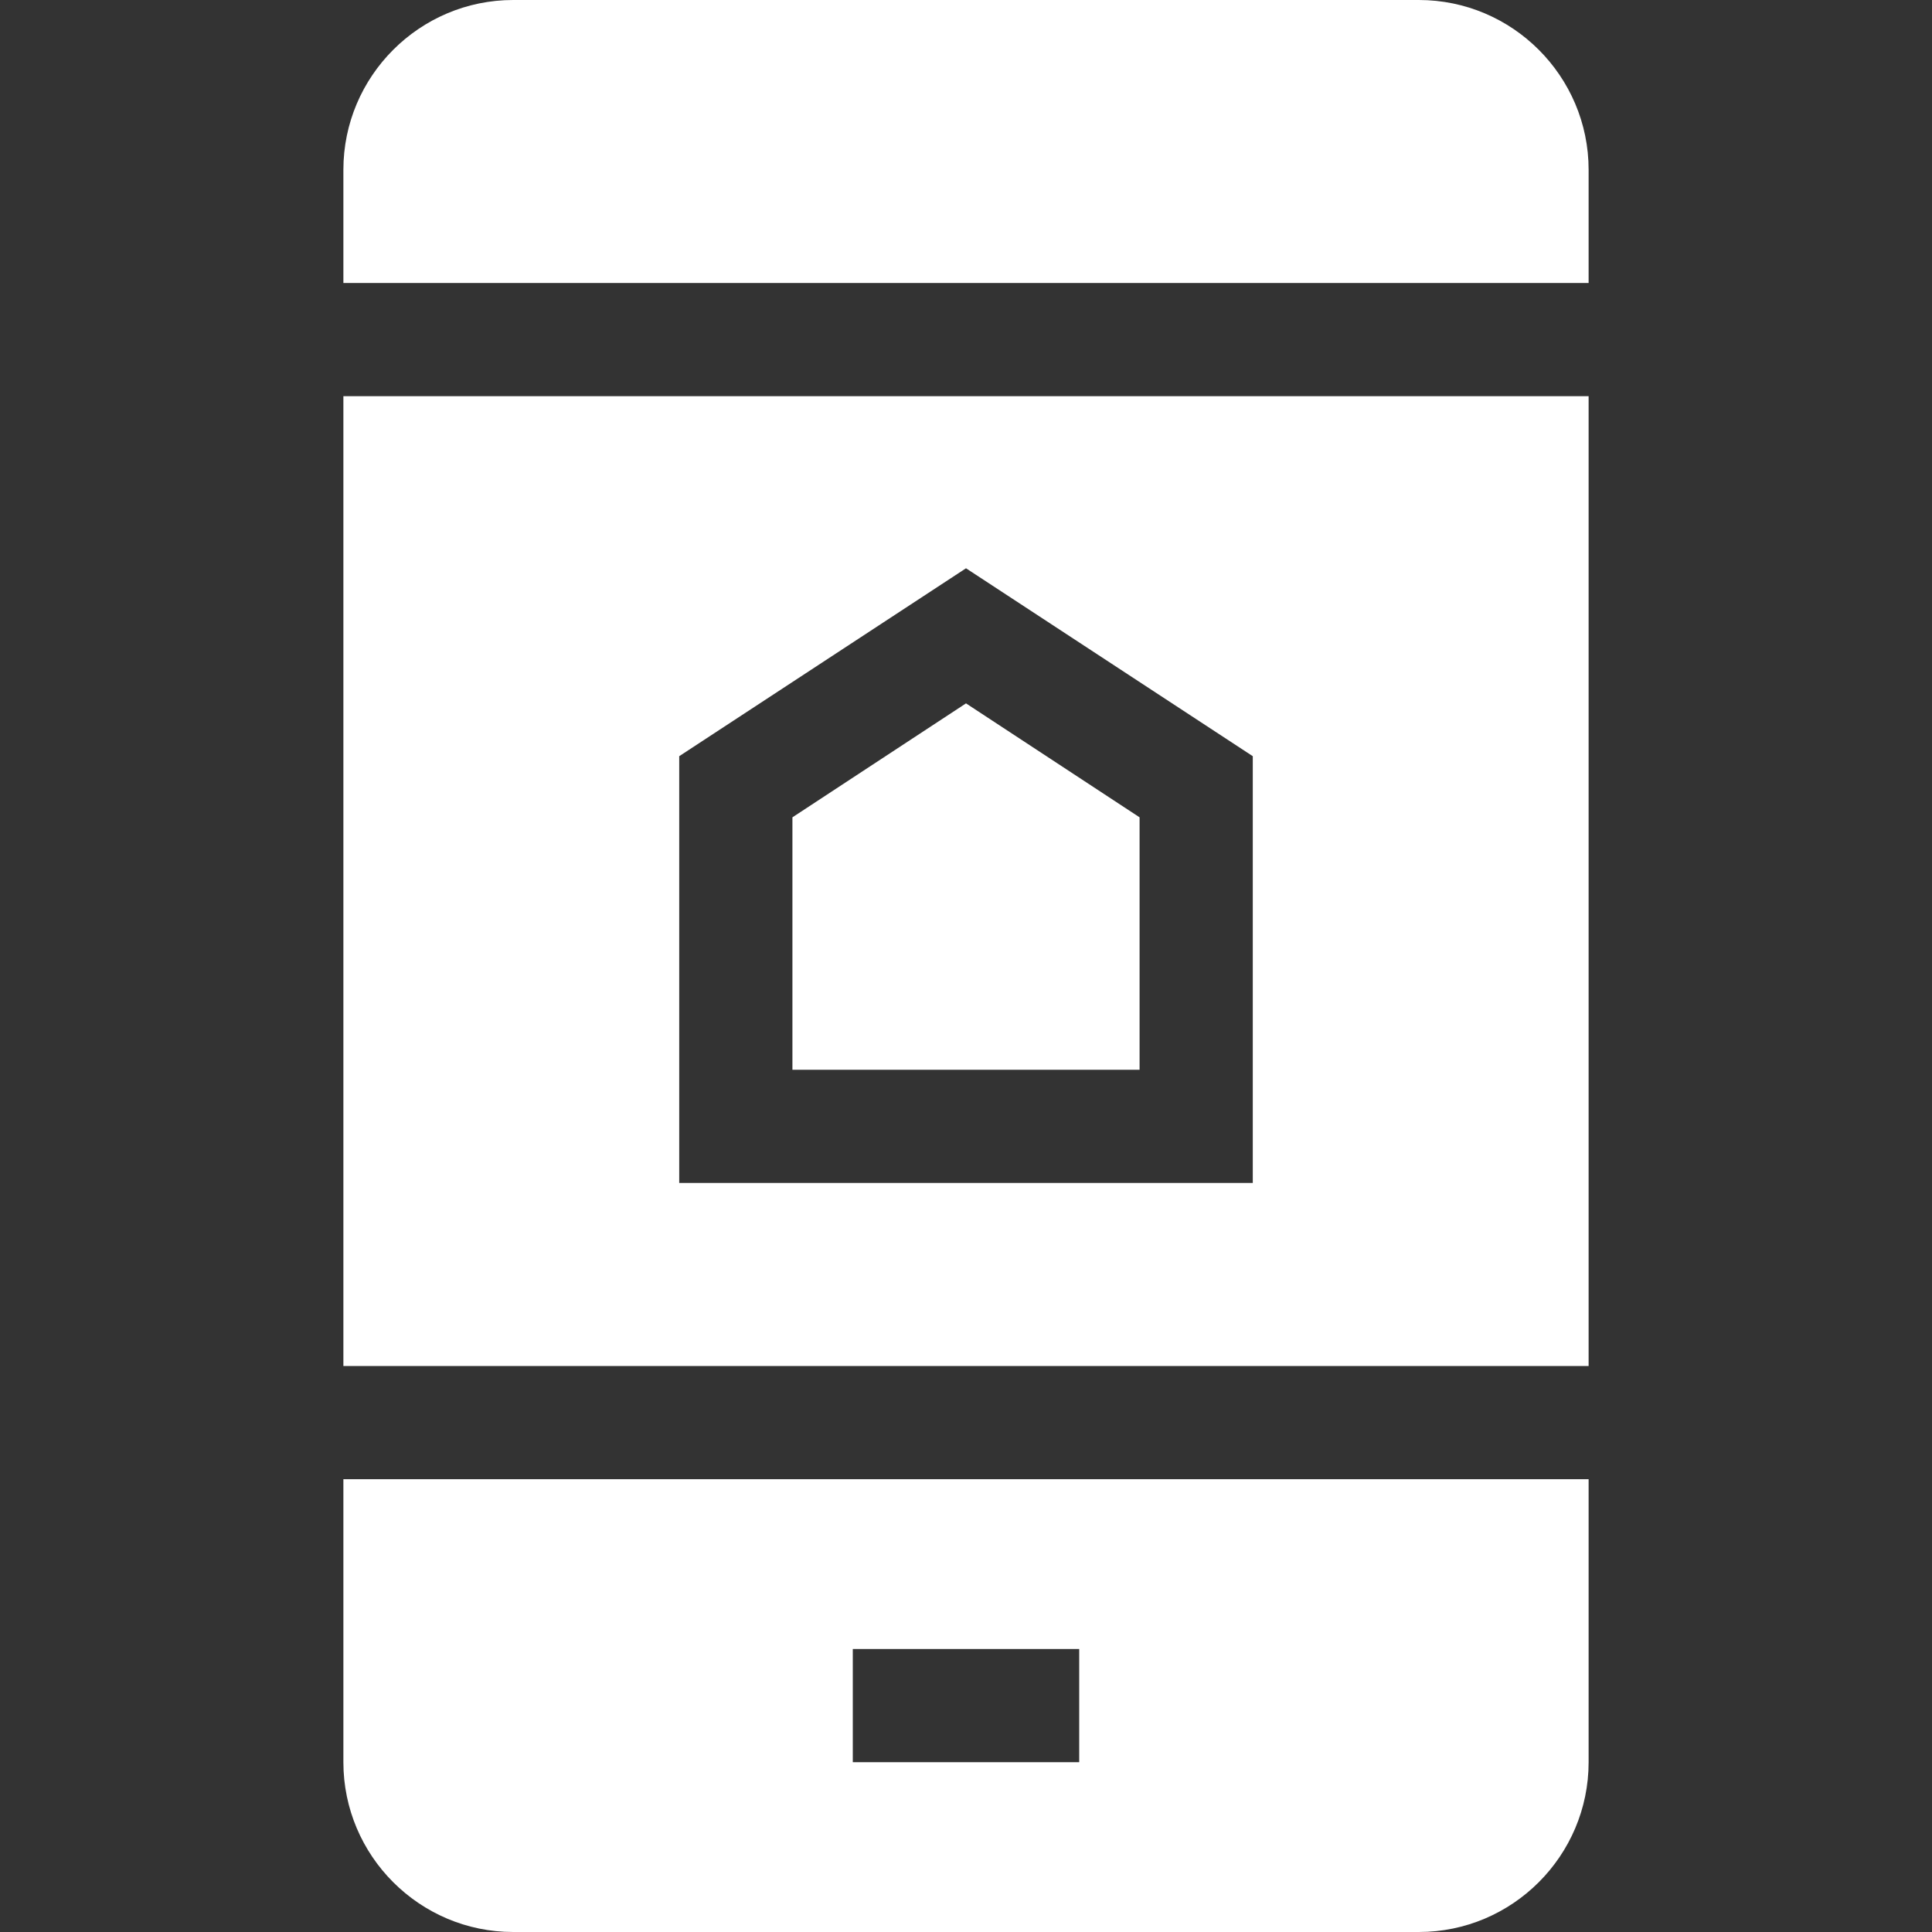 <?xml version="1.0" encoding="utf-8"?>
<!-- Generator: Adobe Illustrator 23.0.1, SVG Export Plug-In . SVG Version: 6.00 Build 0)  -->
<svg version="1.1" id="Capa_1" xmlns="http://www.w3.org/2000/svg" xmlns:xlink="http://www.w3.org/1999/xlink" x="0px" y="0px"
	 viewBox="0 0 512 512" style="enable-background:new 0 0 512 512;" xml:space="preserve">
<rect x="0" y="0" width="512" height="512" fill="#333333" stroke="none"/>
<style type="text/css">
	.st0{fill:#FFFFFF;}
</style>
<path class="st0" d="M210,216.6v66.9h92v-66.9l-46-30.2L210,216.6z"/>
<path class="st0" d="M91,362h330V105H91V362z M180,200.4l76-49.8l76,49.8v113.1H180V200.4z"/>
<path class="st0" d="M91,467c0,24.8,20.2,45,45,45h240c24.8,0,45-20.2,45-45v-75H91V467z M226,437h60v30h-60V437z"/>
<path class="st0" d="M376,0H136c-24.8,0-45,20.2-45,45v30h330V45C421,20.2,400.8,0,376,0z"/>
</svg>
